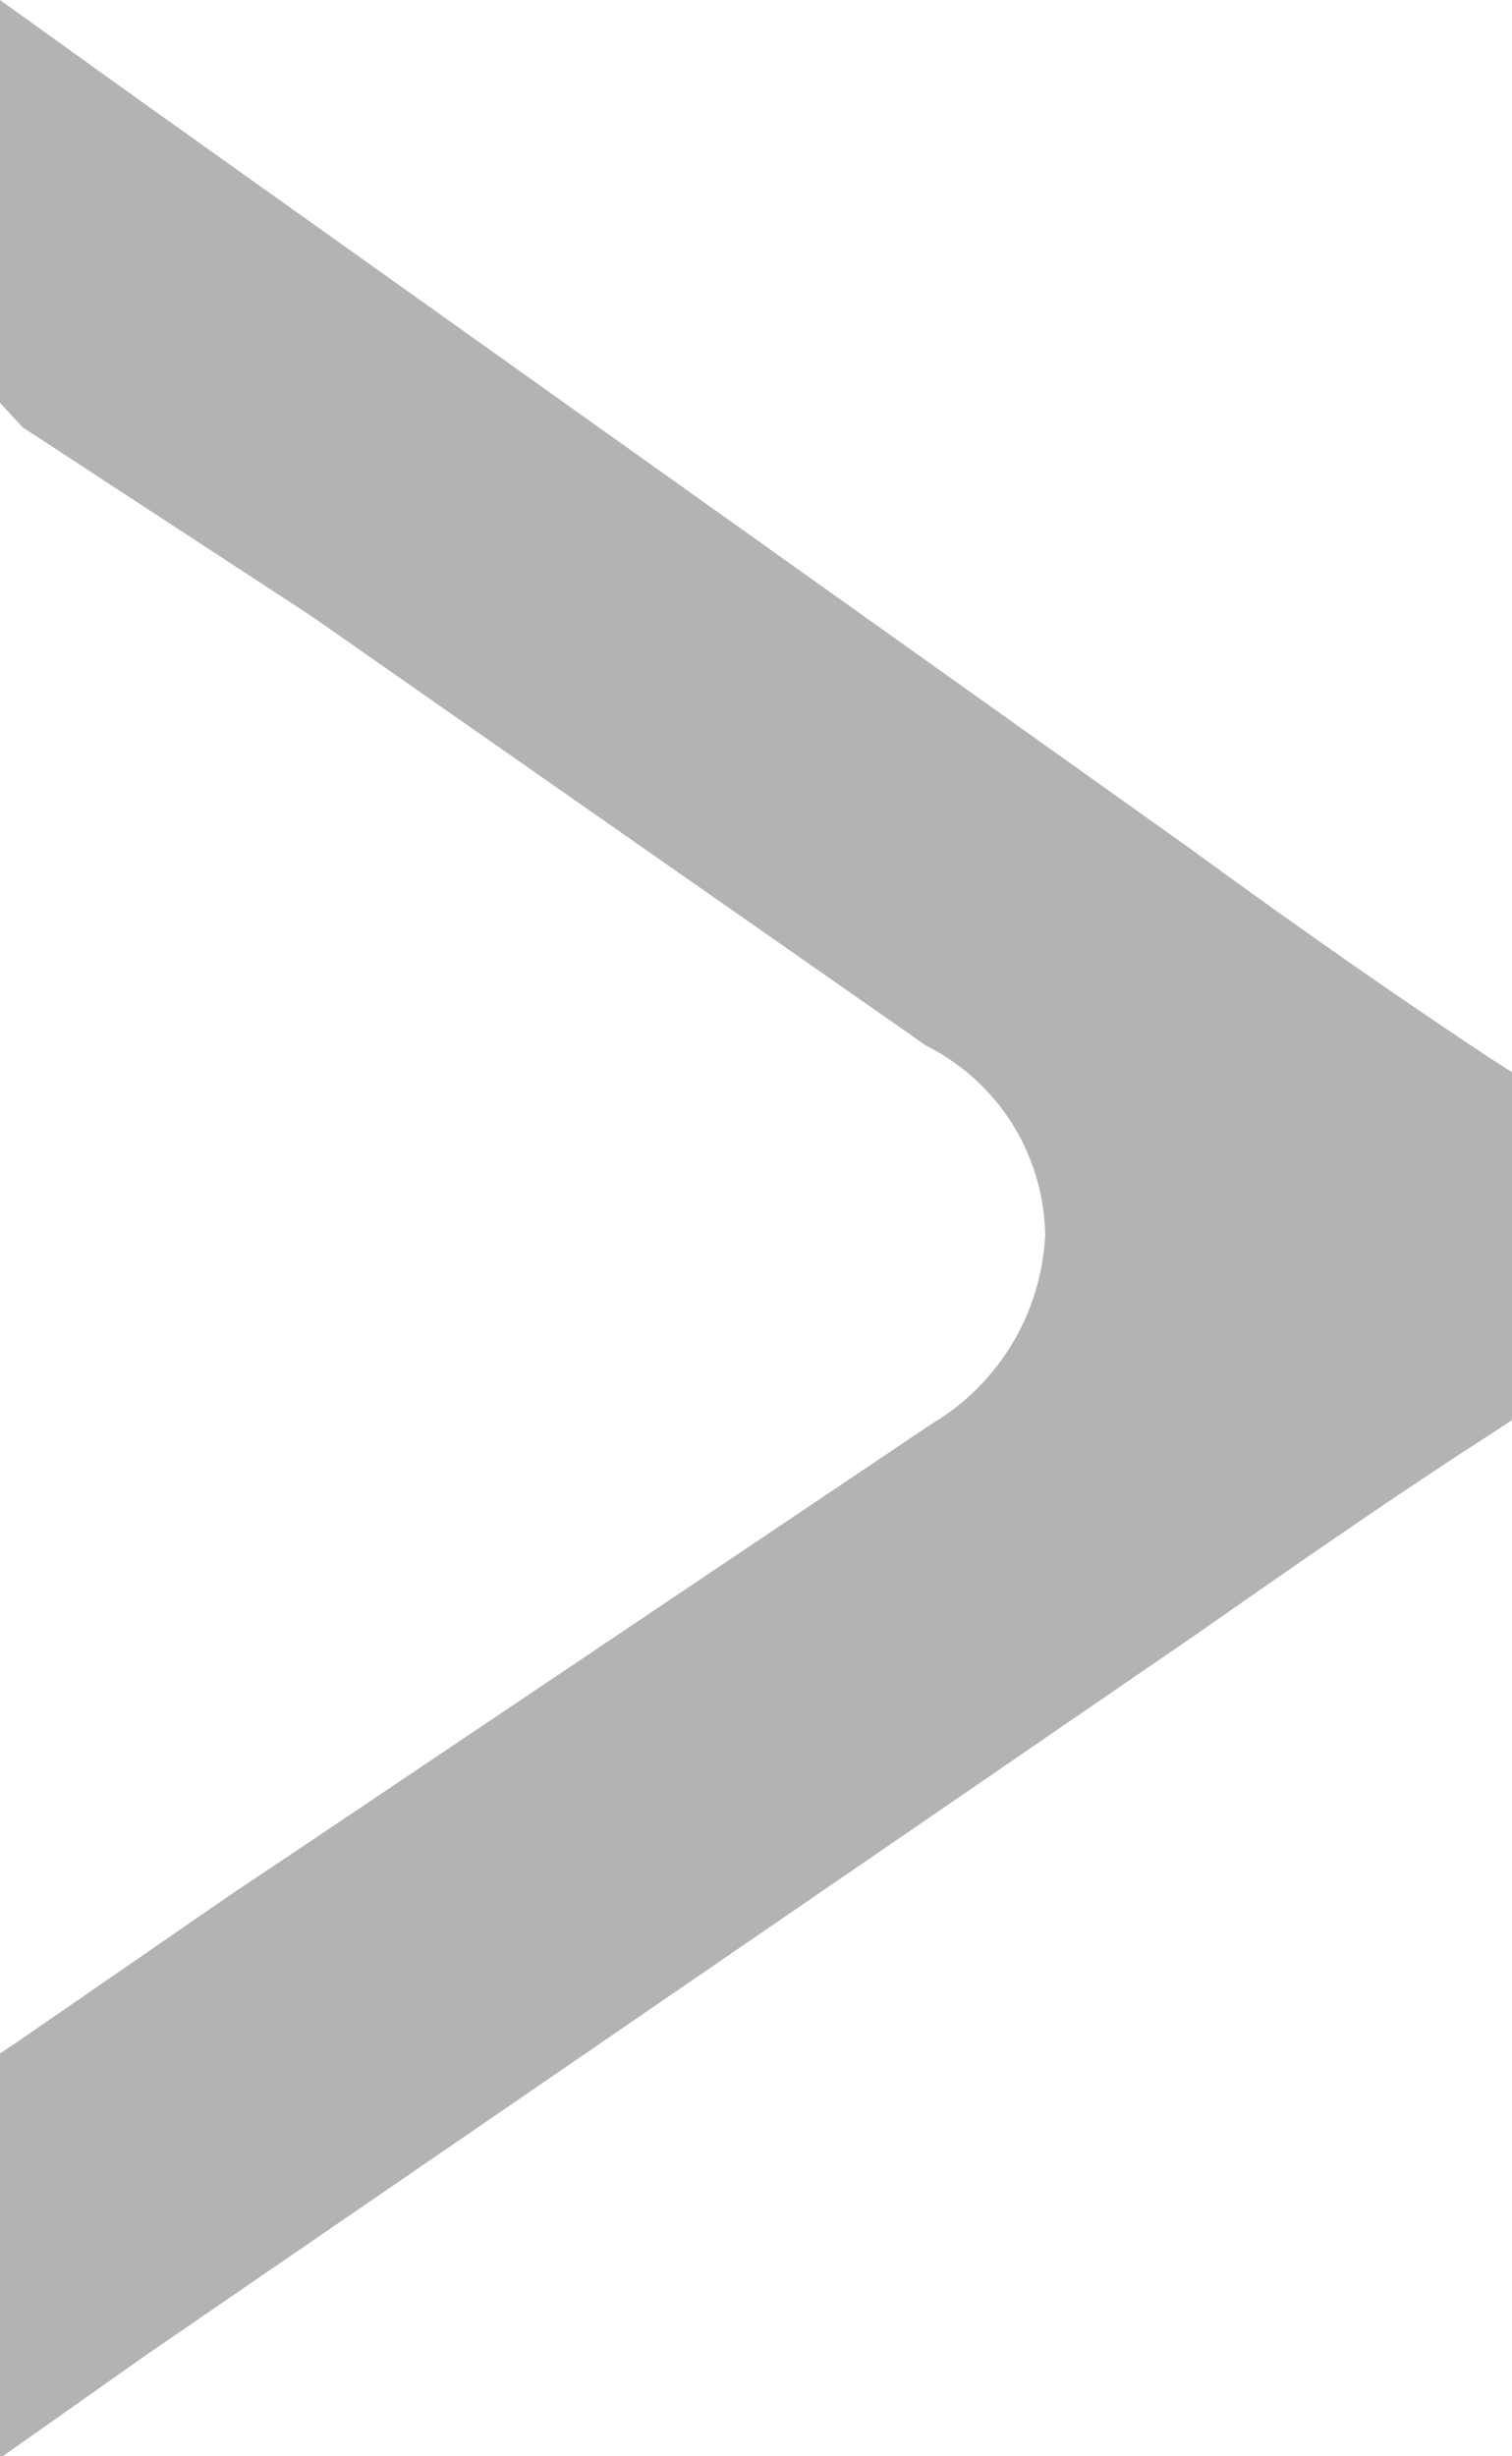 <svg xmlns="http://www.w3.org/2000/svg" viewBox="0 0 8 12.99"><defs><style>.cls-1{fill:#b3b3b3;}</style></defs><g id="レイヤー_2" data-name="レイヤー 2"><g id="レイヤー_1-2" data-name="レイヤー 1"><path class="cls-1" d="M0,11.19a1.87,1.87,0,0,1,0-.33l.09-.06L1.25,10l.33-.22L4.93,7.53a1.23,1.23,0,0,0,.6-1,1.14,1.14,0,0,0-.63-1L1.65,3.26l-1.53-1L0,2.13H0S0,2,0,1.79V0L.78.56,6.3,4.49c.52.38,1.06.76,1.59,1.11L8,5.67H8S8,5.77,8,6V7.18a1.87,1.87,0,0,1,0,.33l-.09.06c-.53.34-1.06.71-1.59,1.08L.78,12.45,0,13Z"/></g></g></svg>
